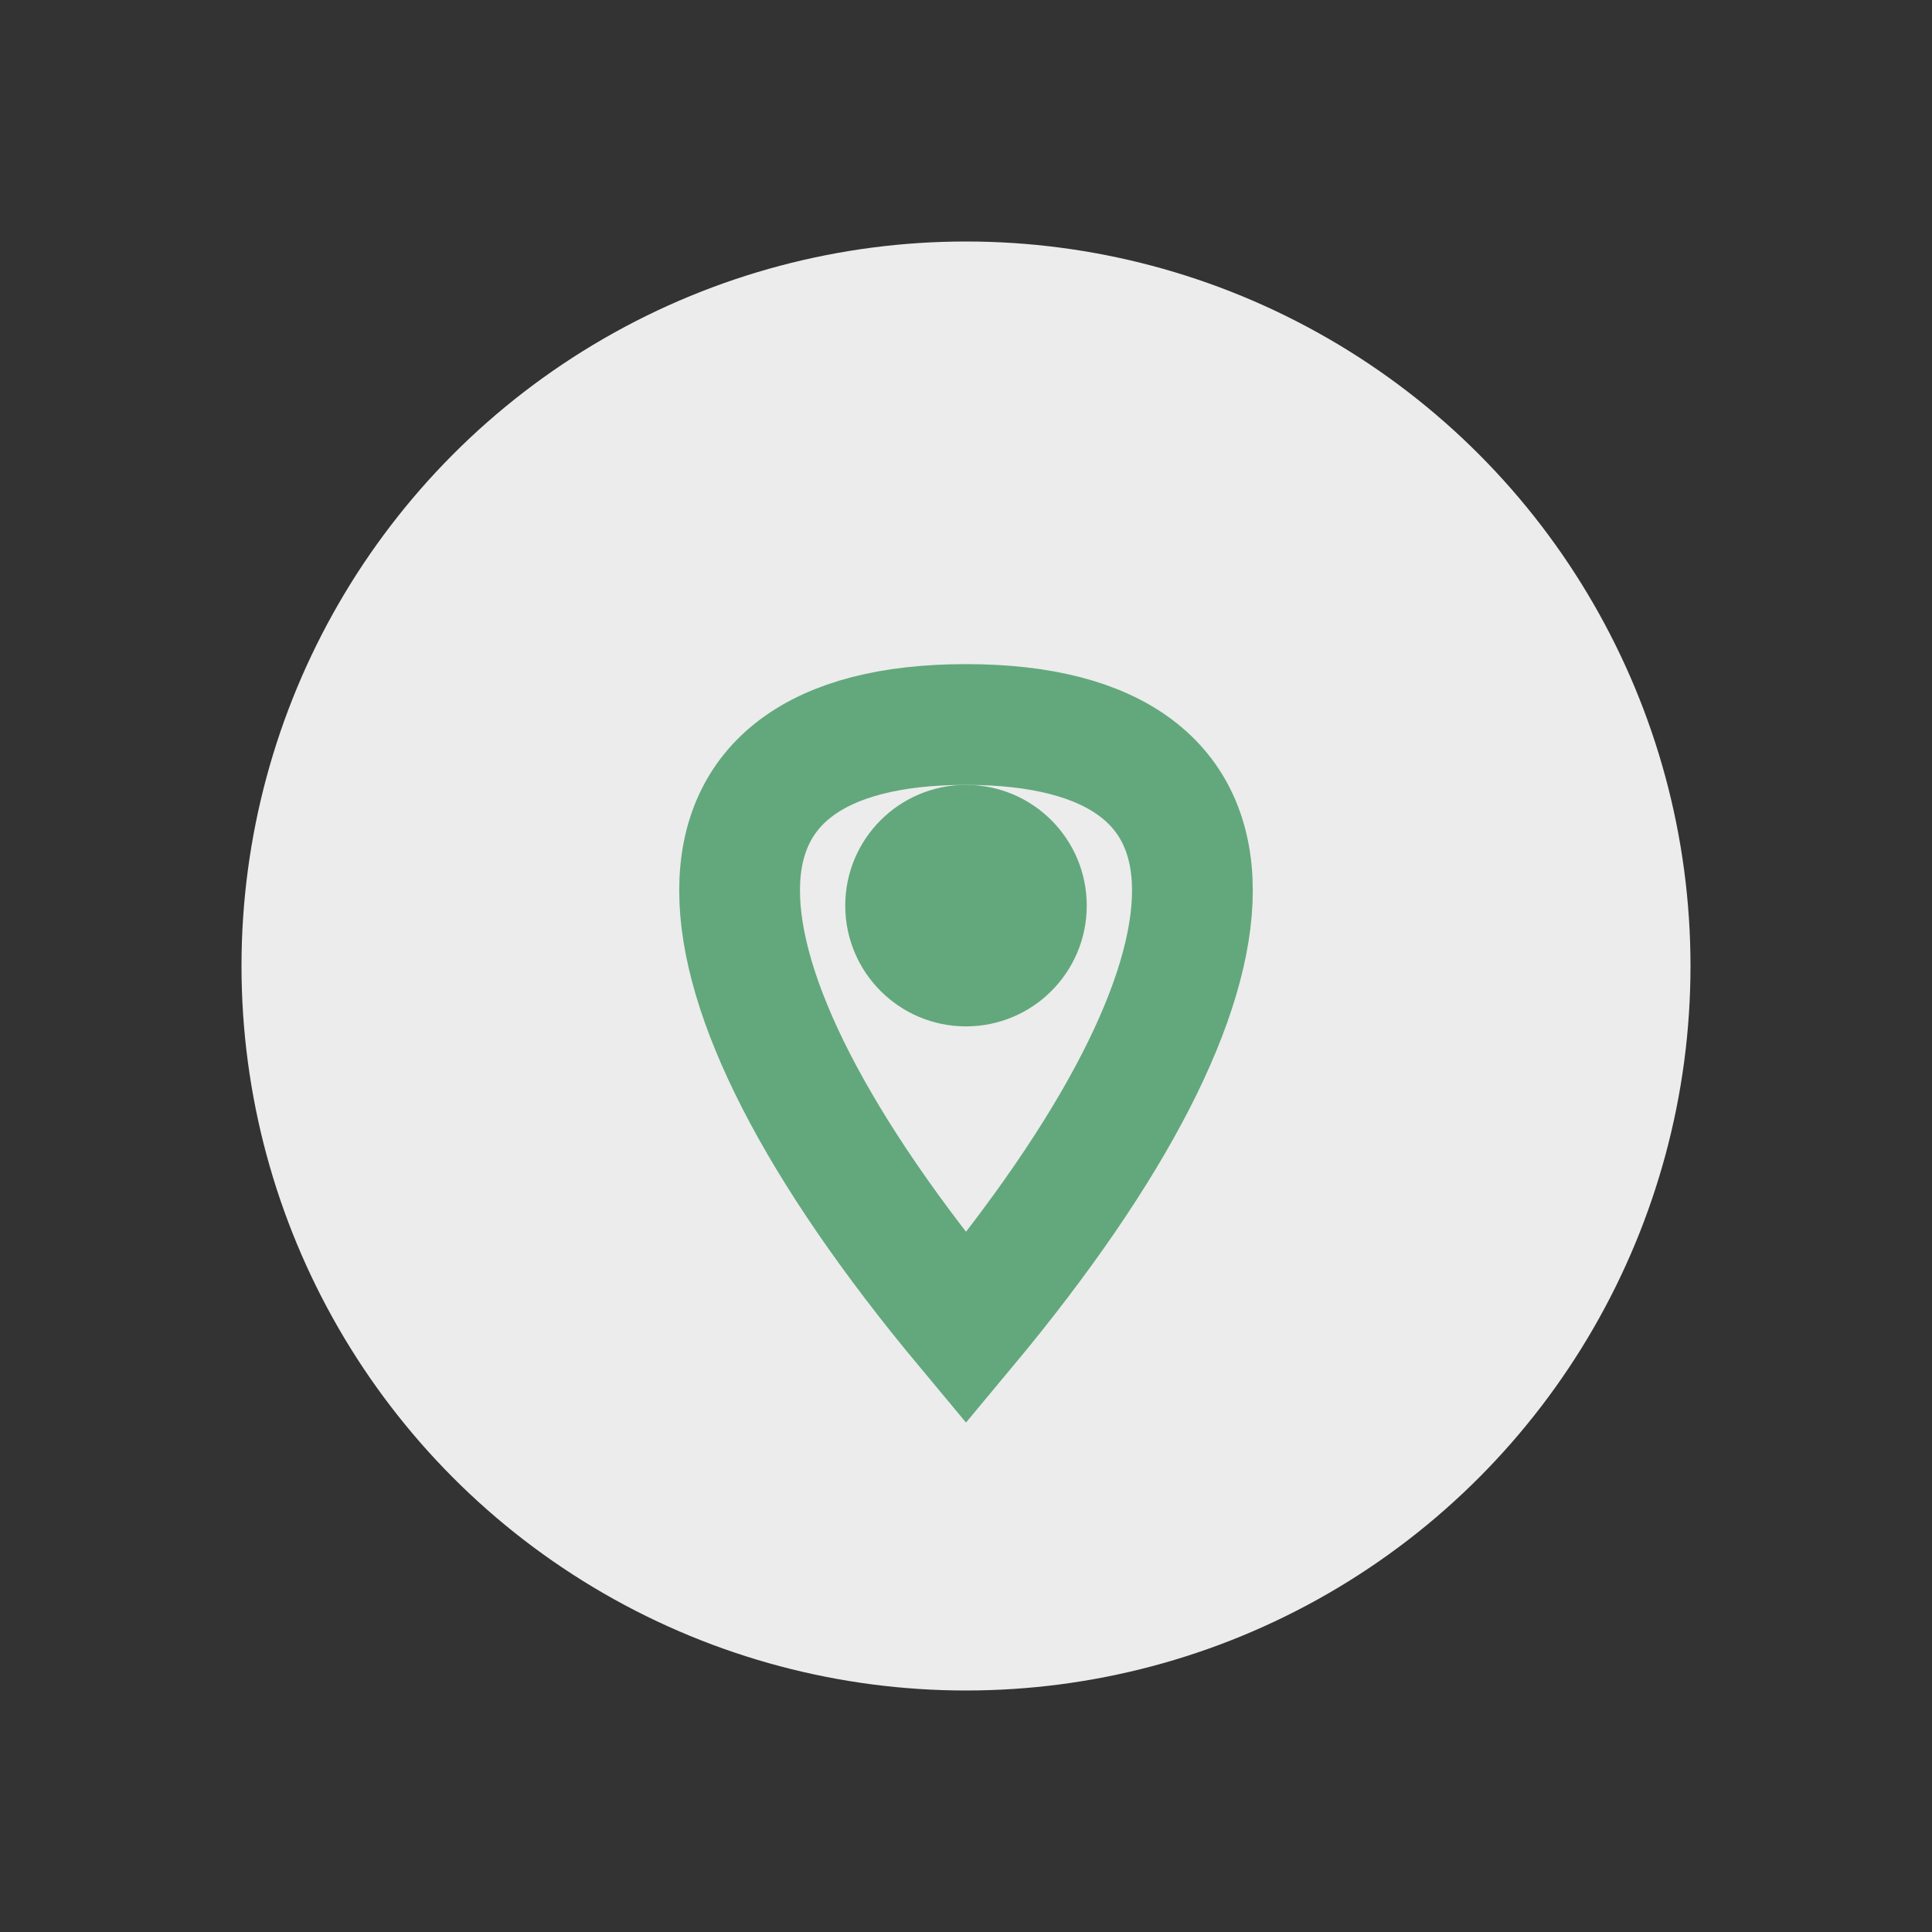<?xml version="1.0" encoding="UTF-8"?>
<svg xmlns="http://www.w3.org/2000/svg" width="32" height="32" viewBox="0 0 32 32"><rect x="0" y="0" width="32" height="32" fill="#333333" stroke="none"/><circle cx="16" cy="16" r="12" fill="#ececec"/><path d="M16 22c5-6 5-10 0-10s-5 4 0 10z" fill="none" stroke="#62a87c" stroke-width="2"/><circle cx="16" cy="15" r="2" fill="#62a87c"/></svg>
